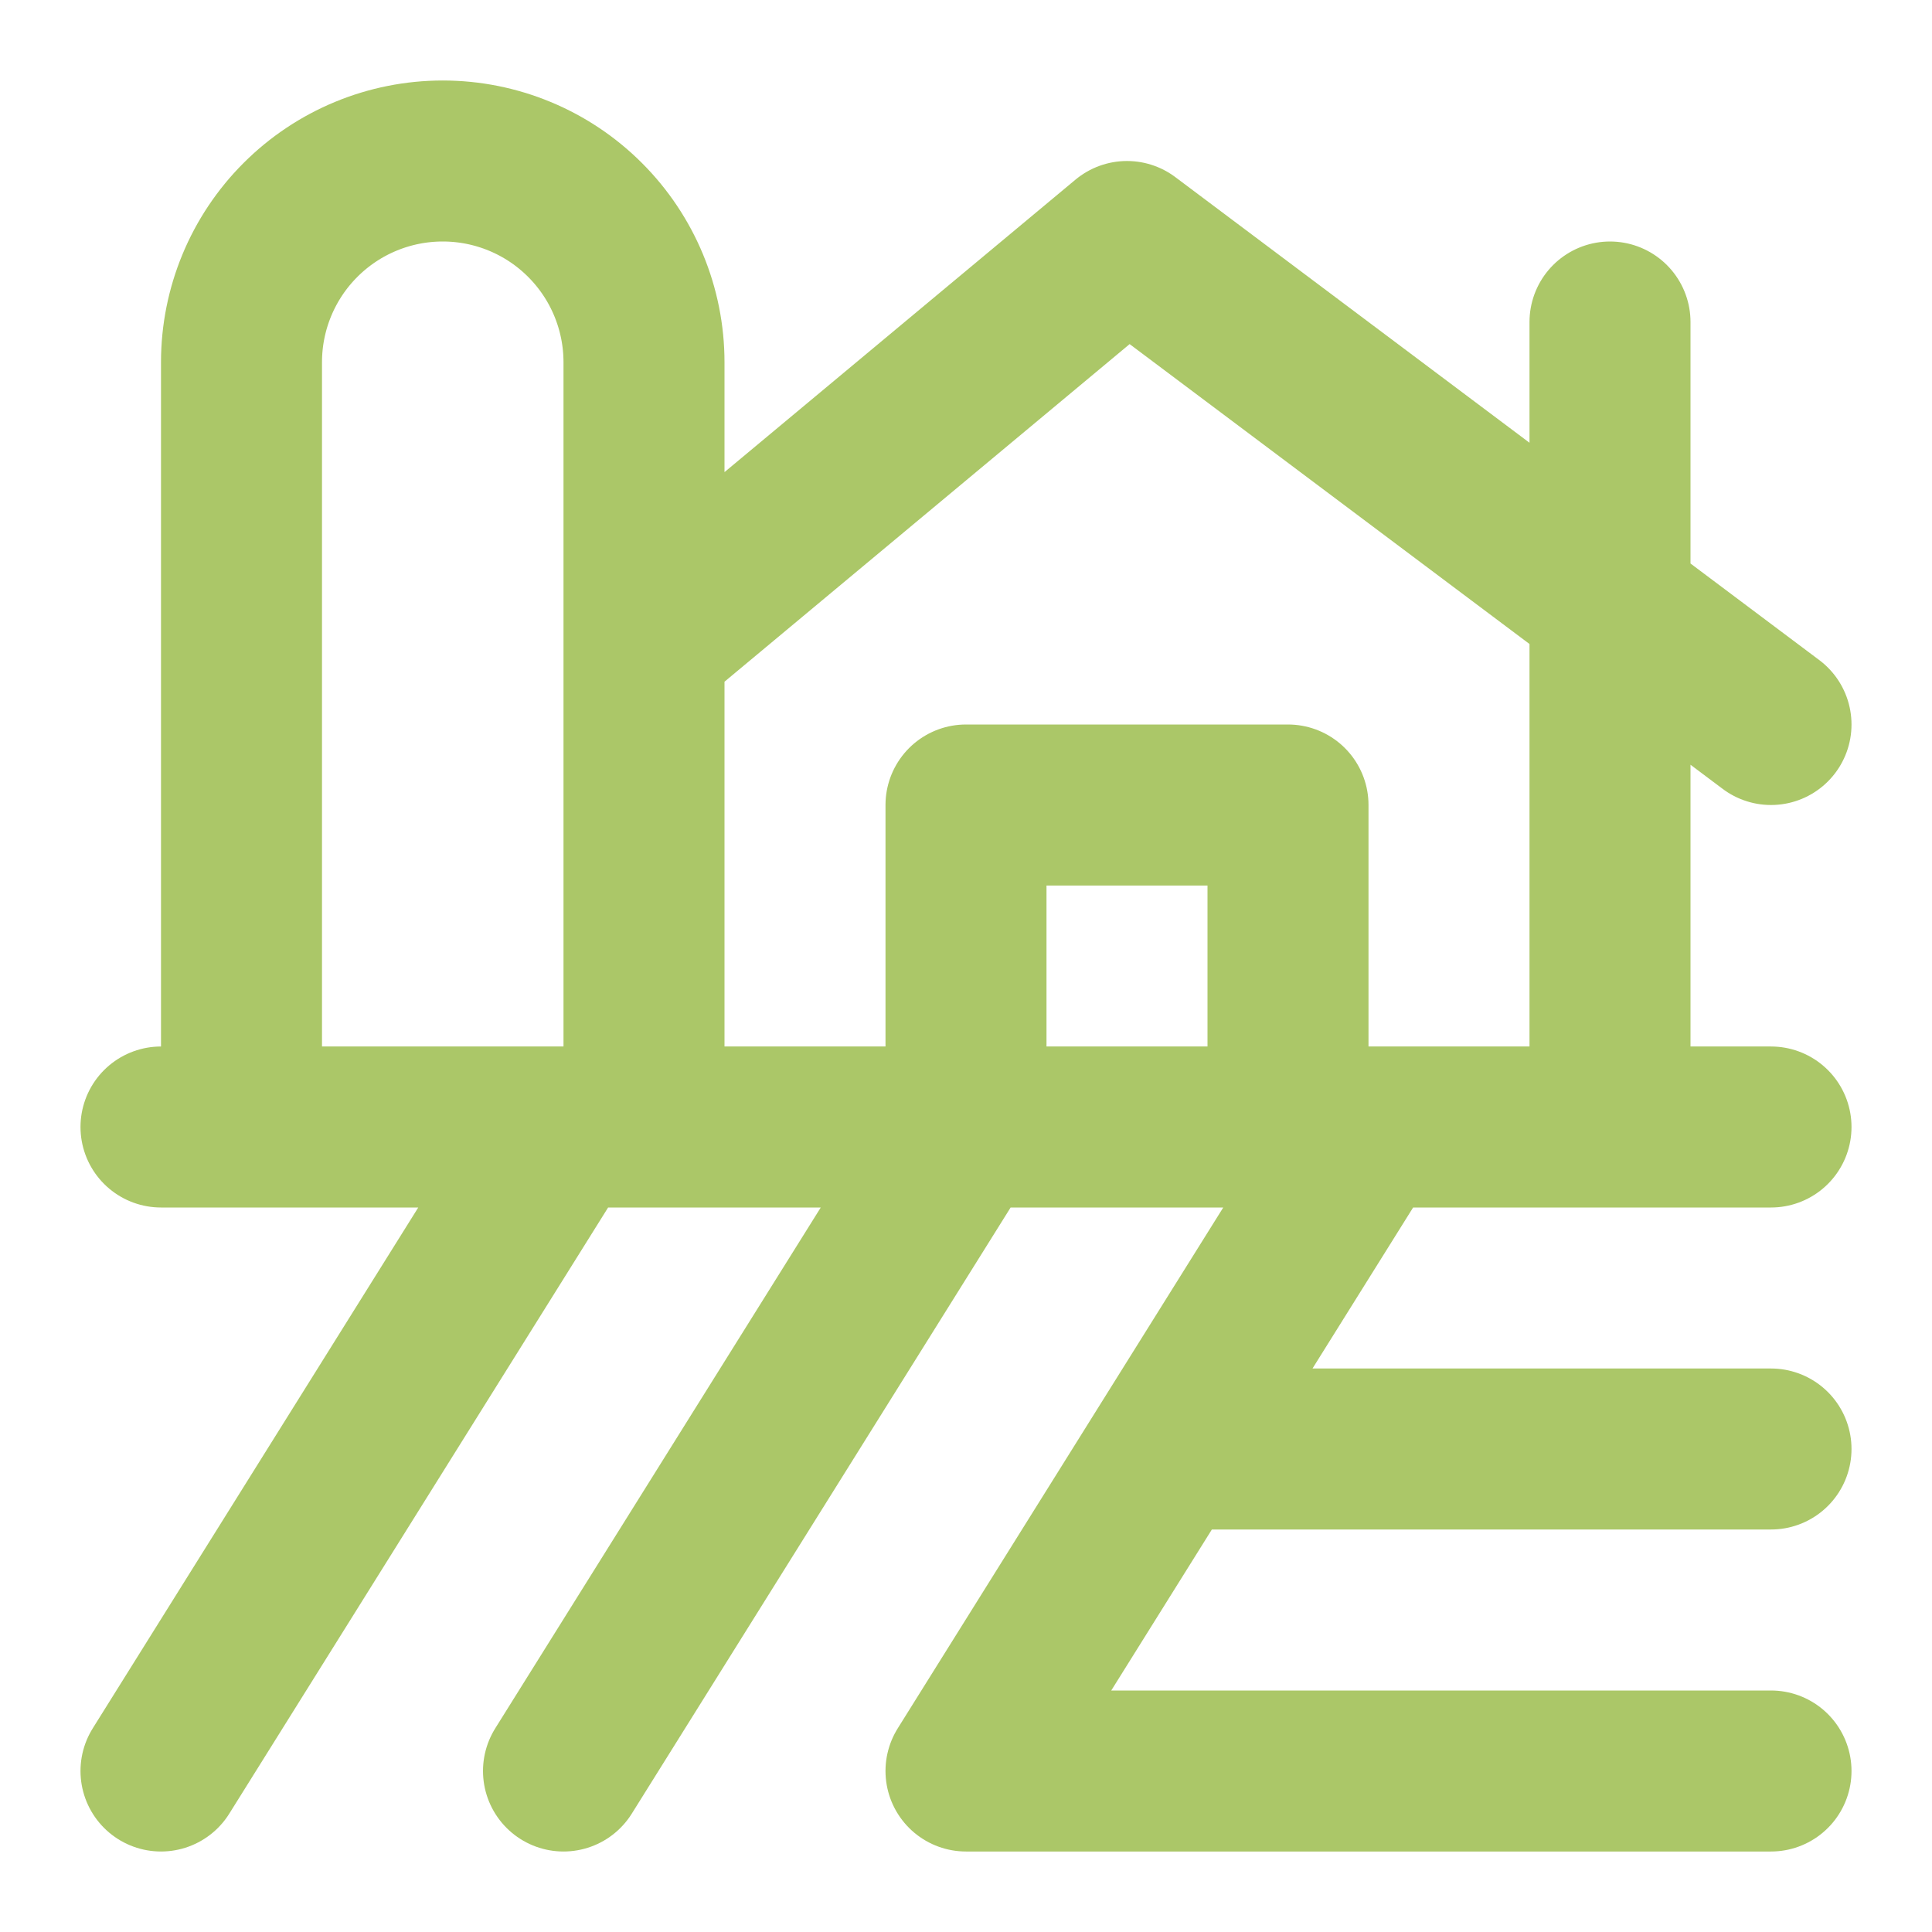 <svg width="72" height="72" viewBox="0 0 72 72" fill="none" xmlns="http://www.w3.org/2000/svg">
<path d="M24 42V13.5C24 11.511 23.21 9.603 21.803 8.197C20.397 6.79 18.489 6 16.5 6C14.511 6 12.603 6.79 11.197 8.197C9.79 9.603 9 11.511 9 13.5V42M24 24L42 9L66 27M60 12V42M36 42H48V30H36V42ZM36 42L21 66M6 42H66M6 66L21 42M66 66H36L51 42M45 54H66" stroke="#ABC768" stroke-width="6" stroke-linecap="round" stroke-linejoin="round"/>
</svg>
